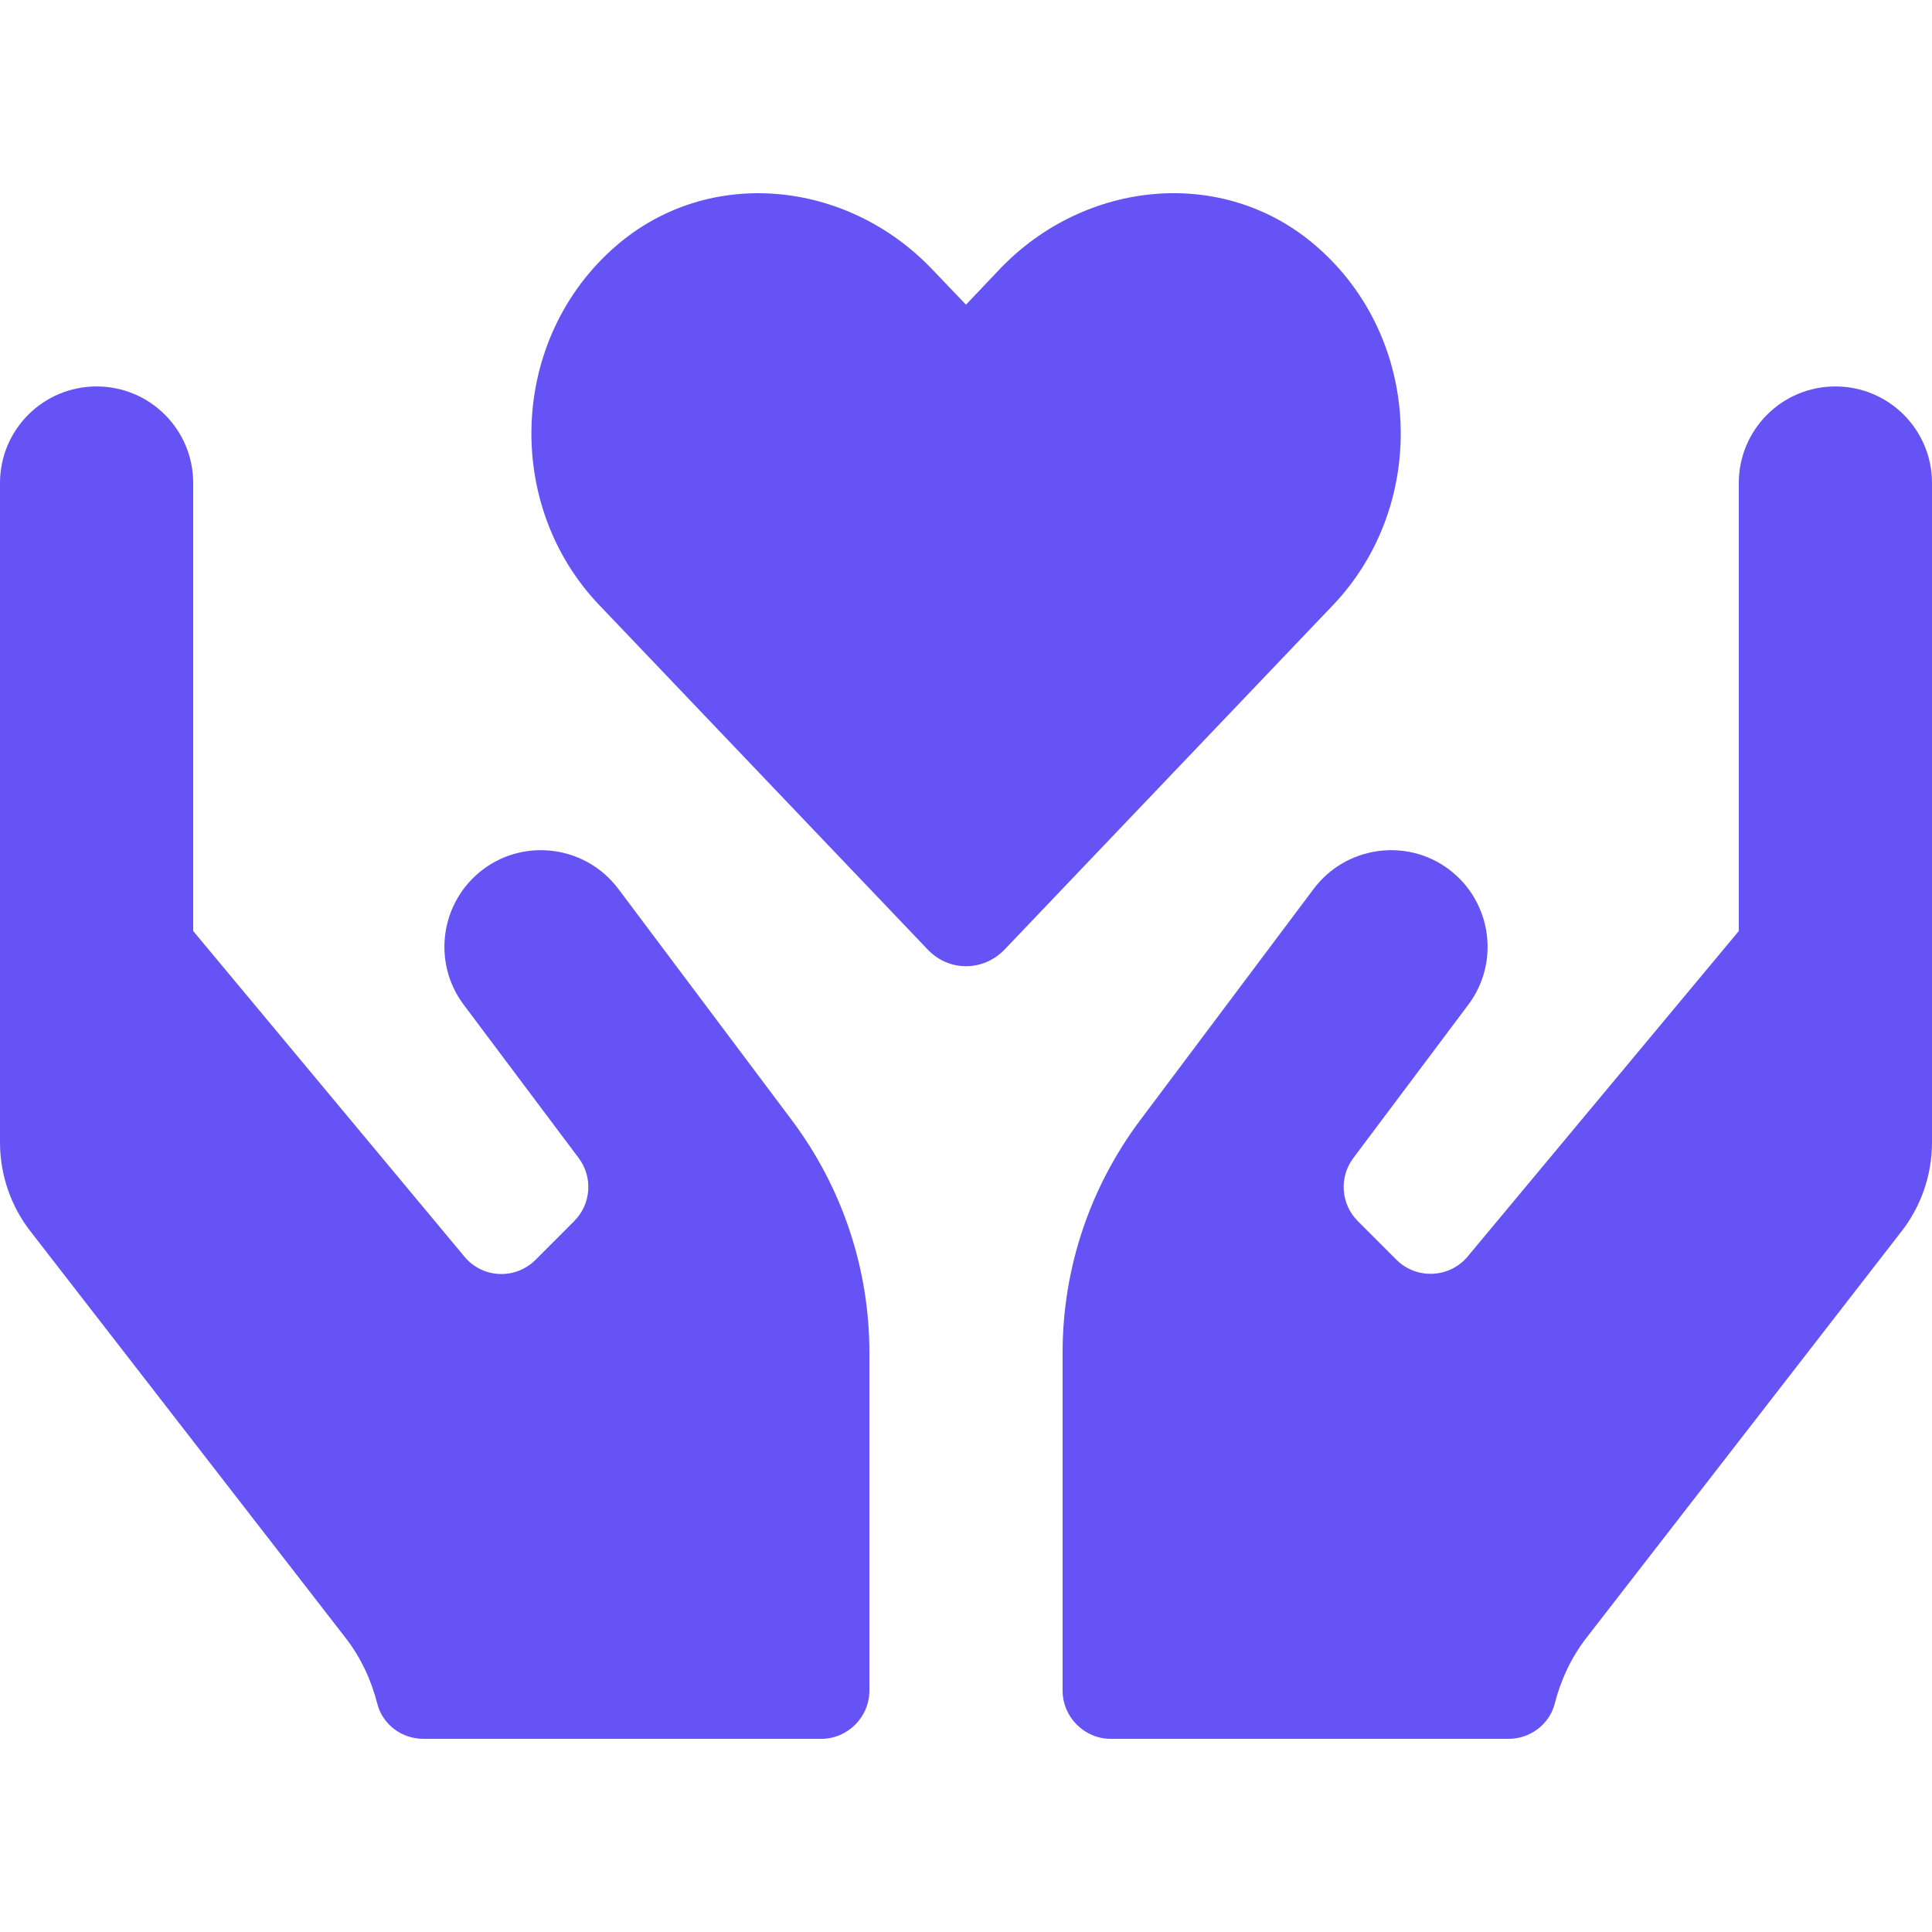 <?xml version="1.0" encoding="UTF-8"?> <svg xmlns="http://www.w3.org/2000/svg" width="40" height="40" viewBox="0 0 40 40" fill="none"><path d="M27.25 5.095C25.325 3.426 22.456 3.726 20.694 5.576L20 6.308L19.306 5.583C17.544 3.726 14.675 3.426 12.75 5.095C10.544 7.008 10.425 10.445 12.4 12.52L19.206 19.658C19.644 20.12 20.356 20.12 20.8 19.658L27.606 12.52C29.575 10.445 29.462 7.008 27.25 5.095ZM12.8 18.401C12.137 17.52 10.881 17.339 10 18.001C9.119 18.664 8.938 19.92 9.6 20.801L11.981 23.976C12.281 24.376 12.238 24.933 11.887 25.283L11.088 26.083C10.669 26.501 9.988 26.47 9.613 26.014L4 19.276V10.001C4 8.895 3.106 8.001 2 8.001C0.894 8.001 0 8.895 0 10.001V23.651C0 24.333 0.231 24.995 0.656 25.526L7.162 33.92C7.475 34.326 7.688 34.789 7.812 35.276C7.925 35.708 8.319 36.001 8.769 36.001H17C17.55 36.001 18 35.551 18 35.001V28.001C18 26.27 17.438 24.589 16.4 23.201L12.8 18.401ZM38 8.001C36.894 8.001 36 8.895 36 10.001V19.276L30.387 26.014C30.012 26.464 29.325 26.495 28.913 26.083L28.113 25.283C27.762 24.933 27.719 24.376 28.019 23.976L30.4 20.801C31.062 19.92 30.881 18.664 30 18.001C29.119 17.339 27.863 17.52 27.2 18.401L23.6 23.201C22.562 24.589 22 26.27 22 28.001V35.001C22 35.551 22.45 36.001 23 36.001H31.231C31.675 36.001 32.075 35.708 32.188 35.276C32.312 34.789 32.525 34.326 32.837 33.92L39.344 25.526C39.769 24.995 40 24.333 40 23.651V10.001C40 8.895 39.106 8.001 38 8.001Z" fill="#6553F6"></path></svg> 